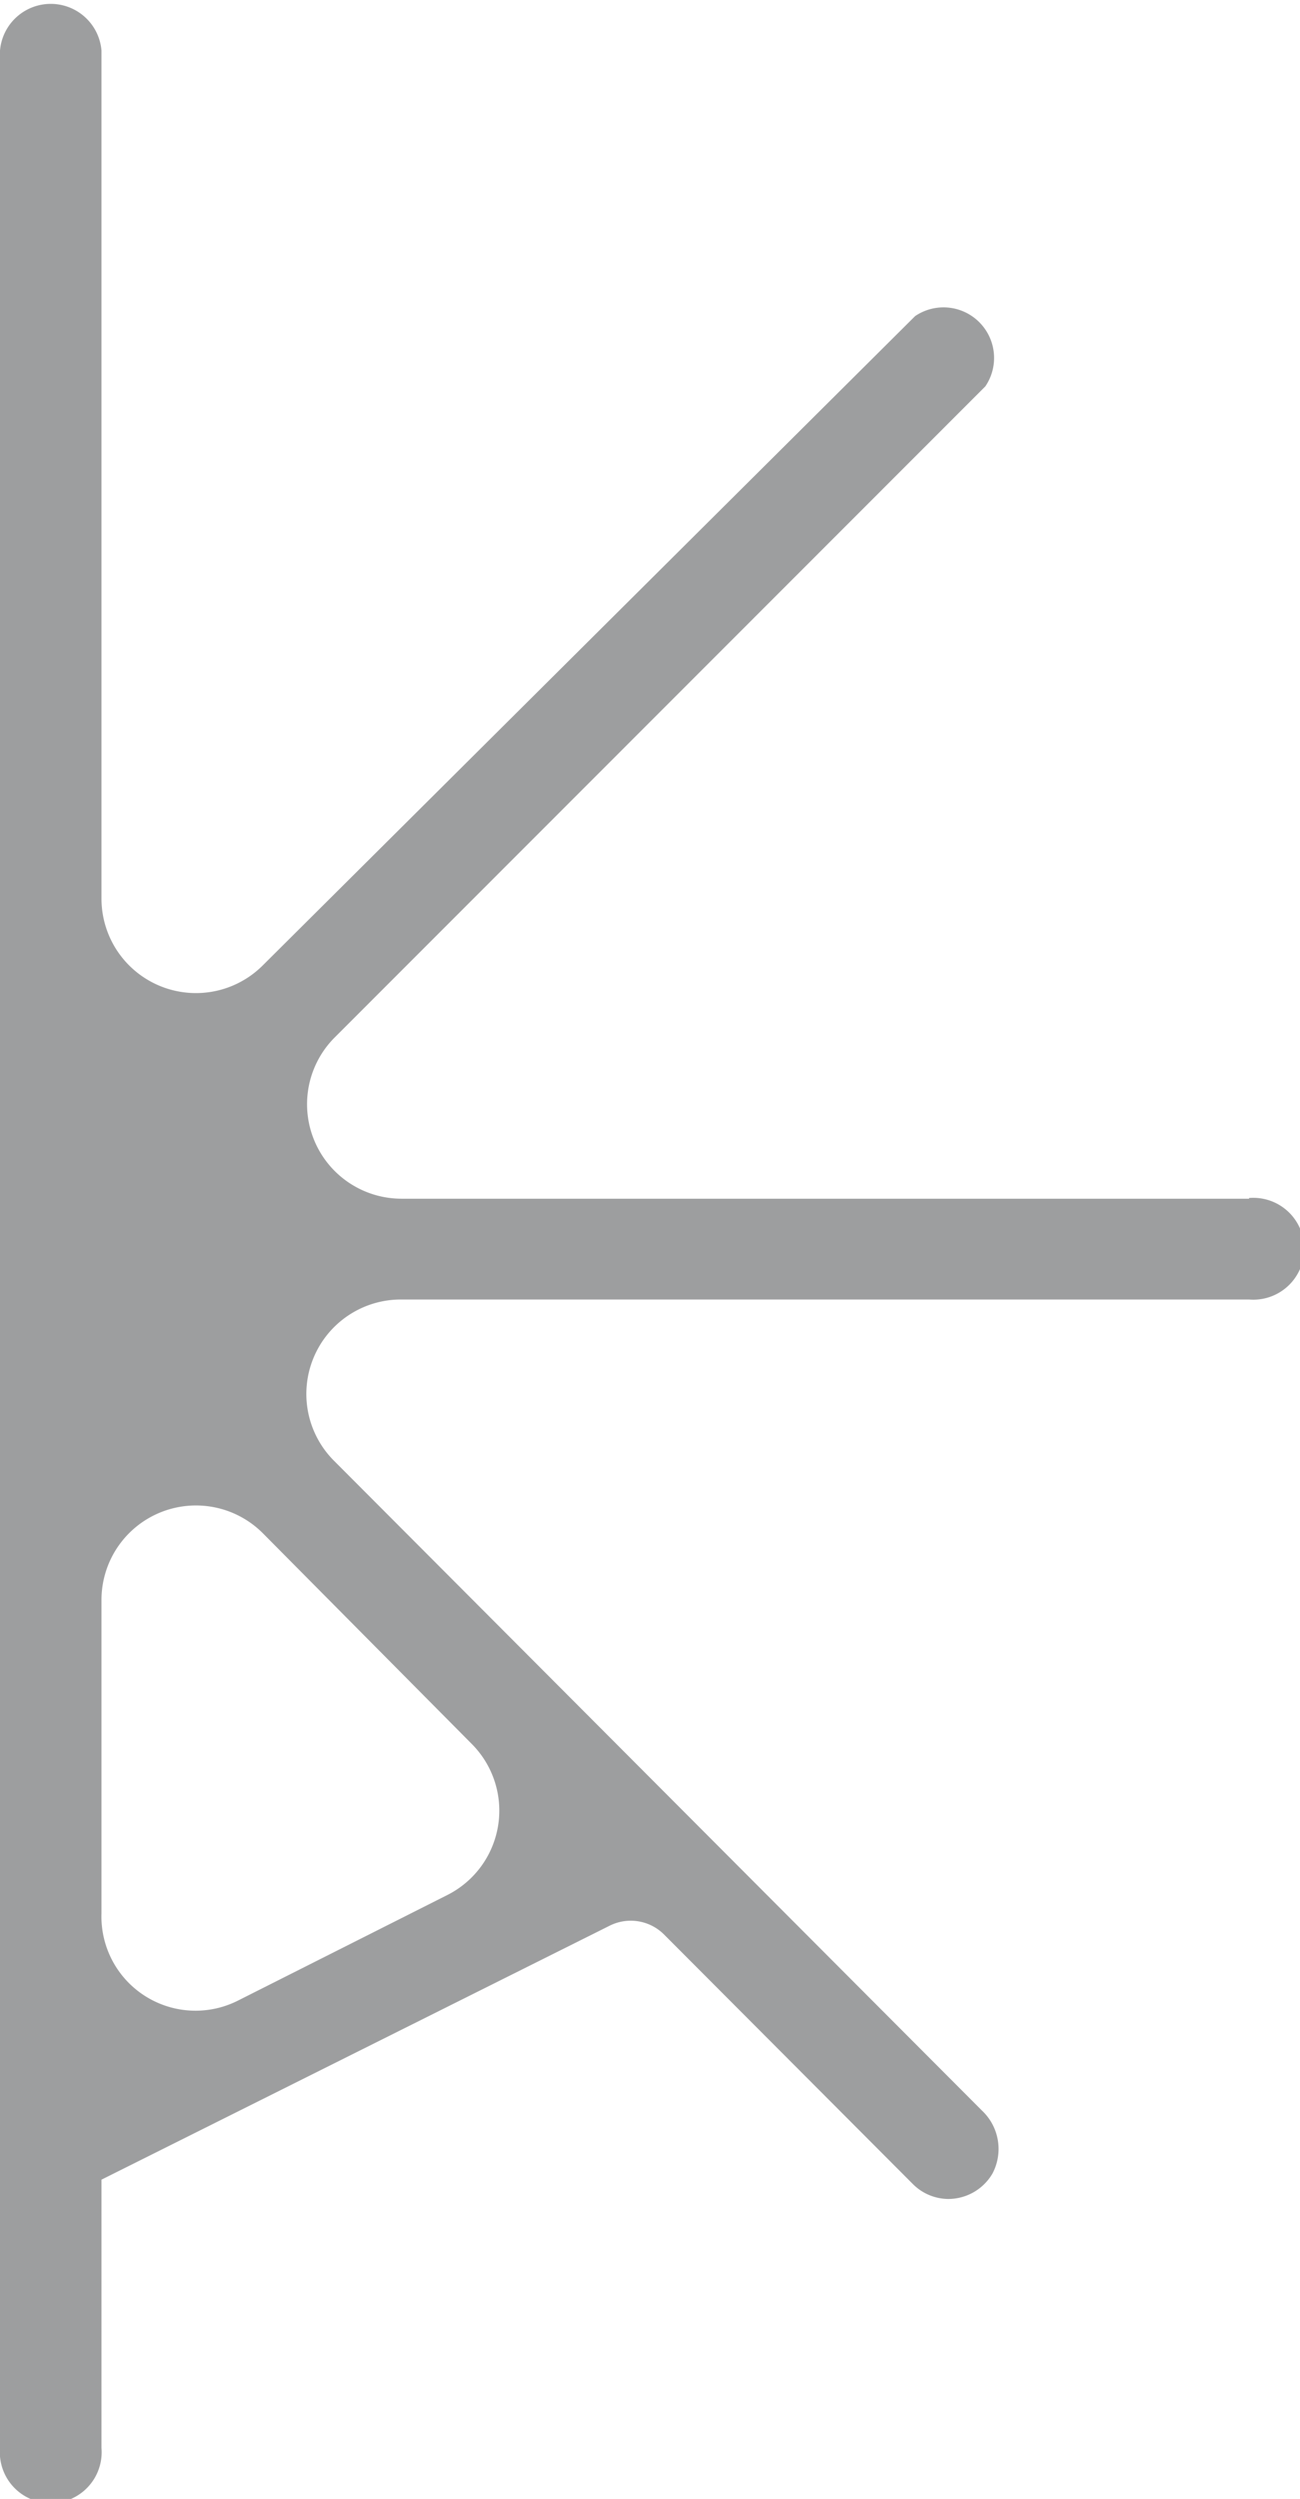 <svg id="Layer_1" data-name="Layer 1" xmlns="http://www.w3.org/2000/svg" width="37.02" height="71.15" viewBox="0 0 37.02 71.15"><title>eva-beneit-vila-woodmark</title><path d="M35.57,34.13H11.43a2.69,2.69,0,0,1-1.9-4.59L28.06,11a1.44,1.44,0,0,0-2-2L7.48,27.49a2.69,2.69,0,0,1-4.59-1.9V1.44A1.45,1.45,0,0,0,0,1.44V69.7a1.45,1.45,0,1,0,2.89,0V62.06l14.47-7.23a1.34,1.34,0,0,1,1.55.25L26,62.19a1.44,1.44,0,0,0,1,.42,1.46,1.46,0,0,0,1.26-.72,1.5,1.5,0,0,0-.3-1.8L9.53,41.61A2.69,2.69,0,0,1,11.43,37H35.57a1.45,1.45,0,1,0,0-2.89ZM2.89,54.48V45.56a2.69,2.69,0,0,1,4.59-1.91l5.95,6a2.69,2.69,0,0,1-.7,4.31l-5.95,3A2.68,2.68,0,0,1,2.89,54.48Z" style="fill:#9d9e9f"/></svg>